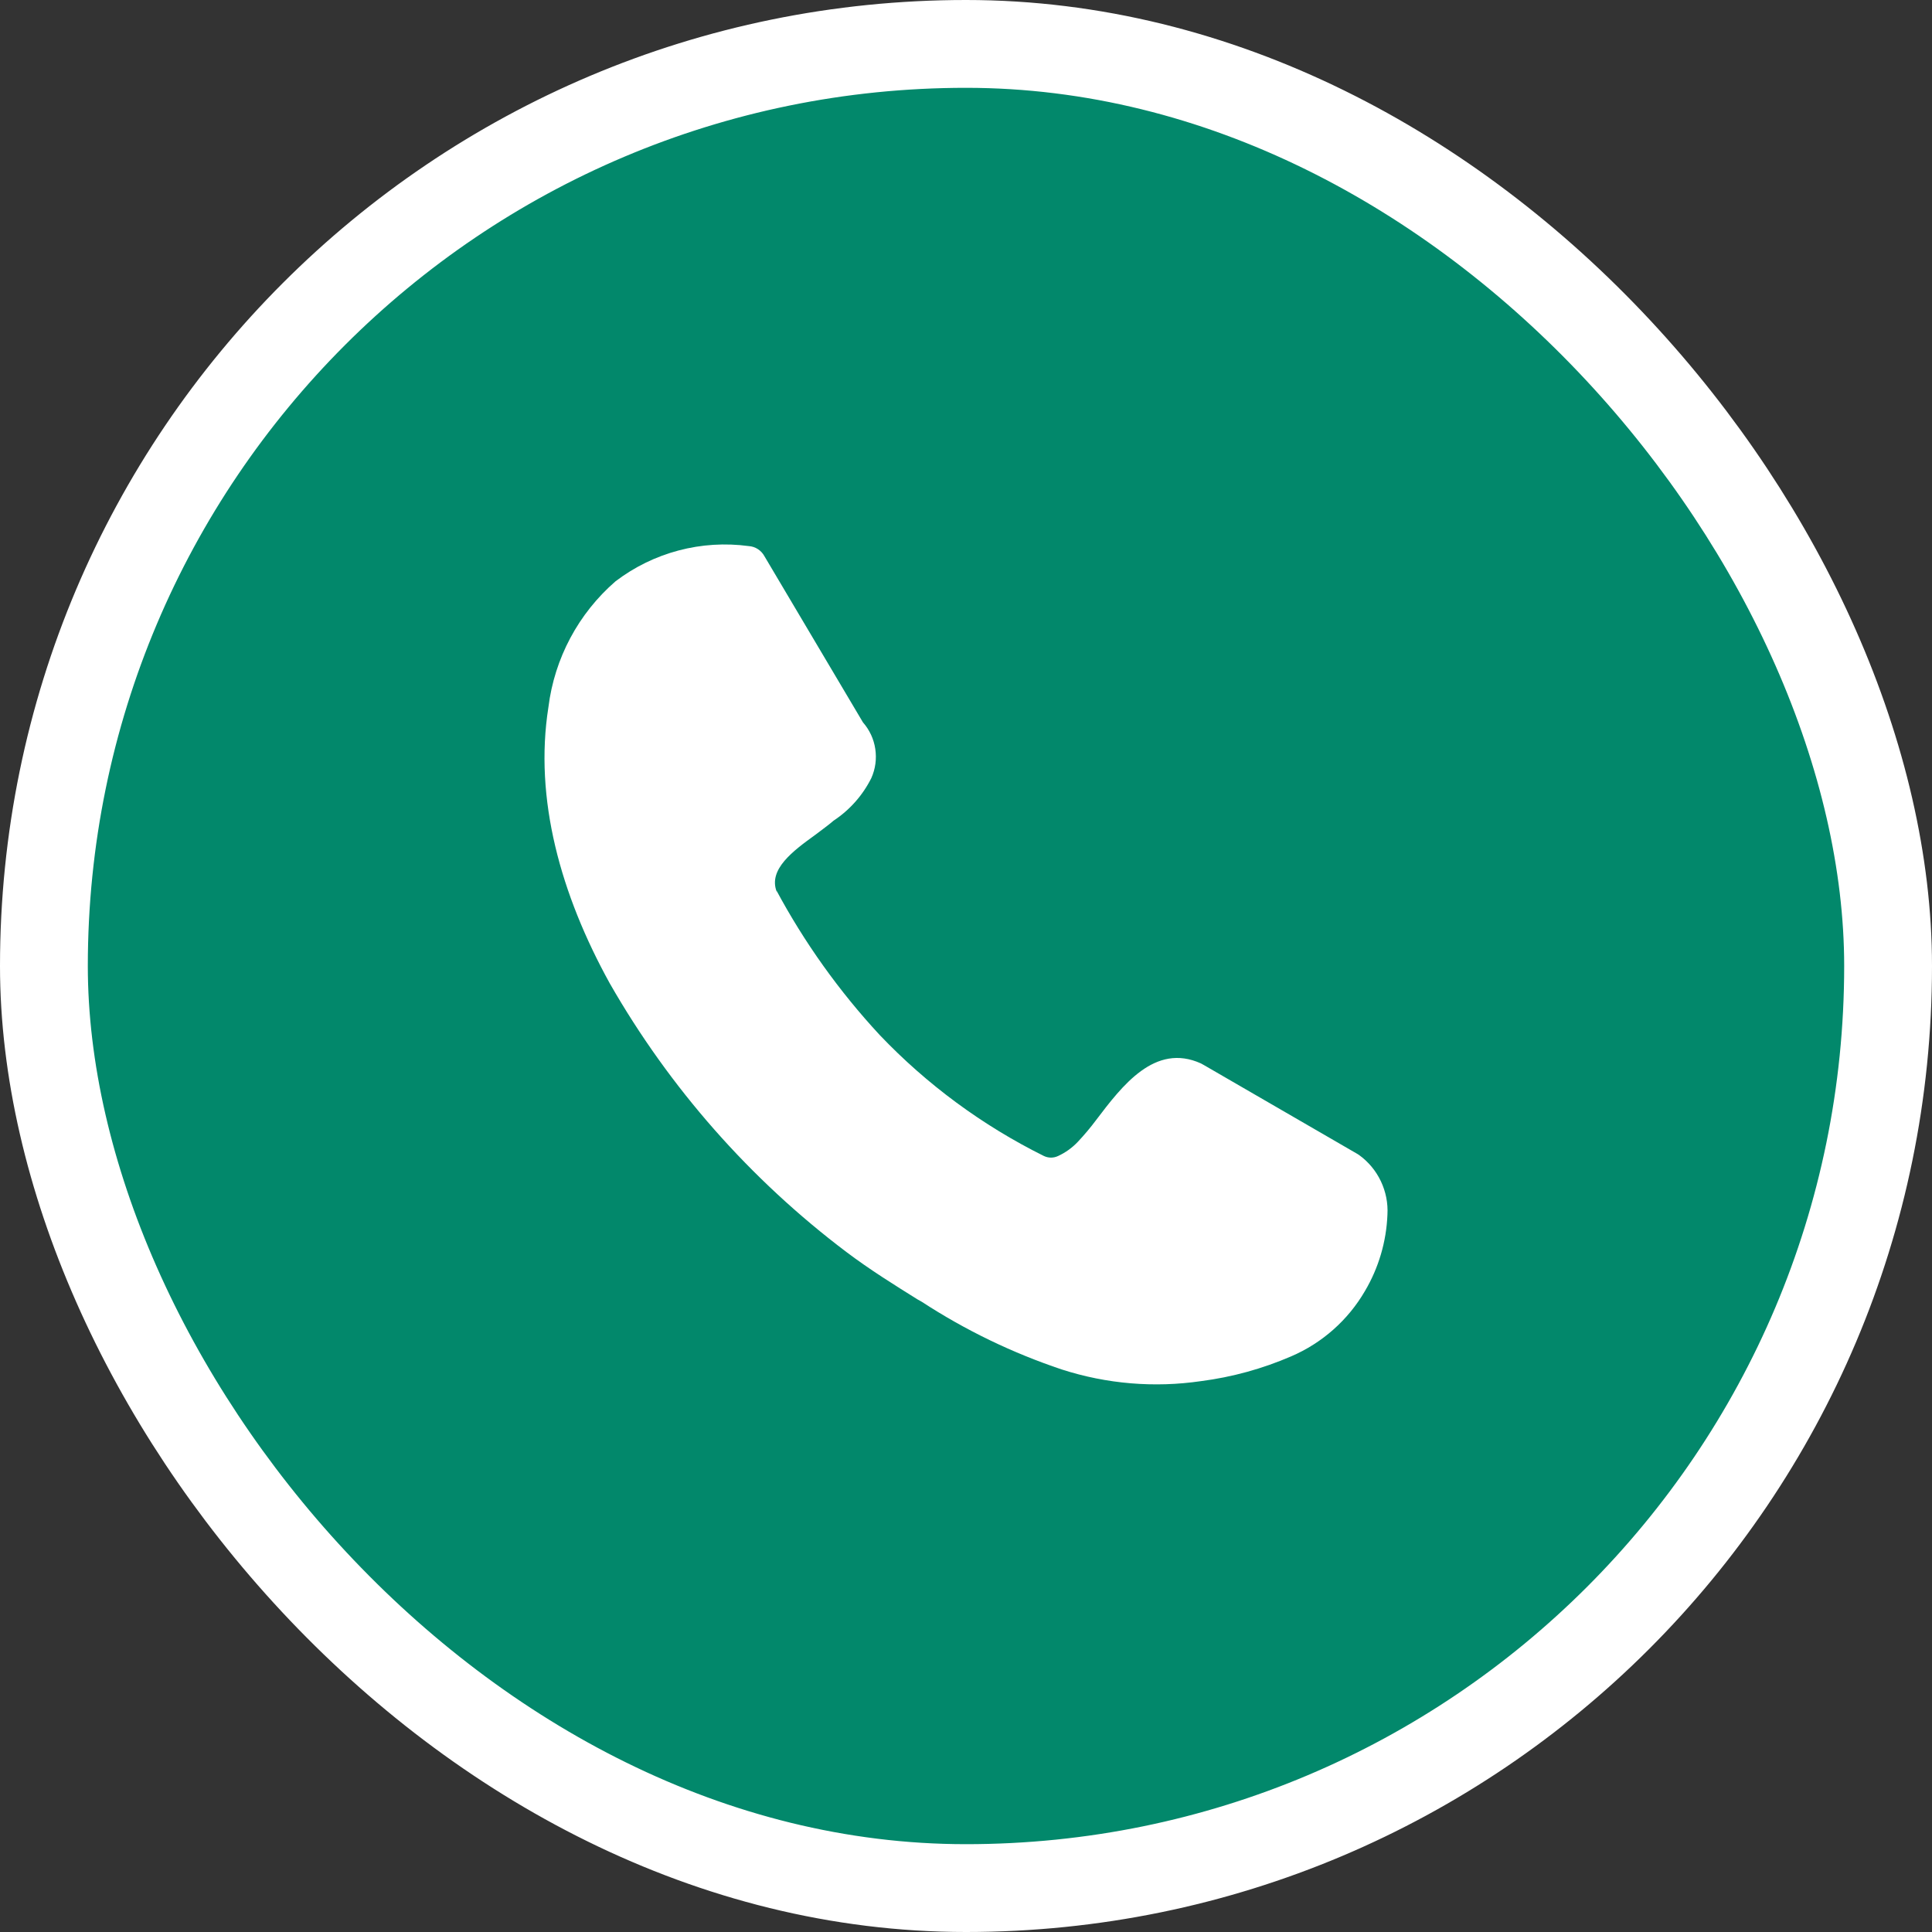 <?xml version="1.0" encoding="UTF-8"?> <svg xmlns="http://www.w3.org/2000/svg" width="44" height="44" viewBox="0 0 44 44" fill="none"><rect x="0" y="0" width="44" height="44" fill="#333333" stroke="none"/><rect x="1" y="1" width="42" height="42" rx="21" fill="#02886B"></rect><rect x="1" y="1" width="42" height="42" rx="21" stroke="white" stroke-width="2"></rect><path fill-rule="evenodd" clip-rule="evenodd" d="M17.676 20.267C18.318 21.465 19.111 22.575 20.035 23.572C21.111 24.701 22.377 25.634 23.774 26.327C23.825 26.351 23.88 26.364 23.936 26.364C23.992 26.364 24.047 26.351 24.098 26.327C24.267 26.249 24.42 26.139 24.548 26.003C24.694 25.848 24.831 25.685 24.959 25.514C25.558 24.724 26.302 23.744 27.351 24.219L27.416 24.255L30.915 26.281L30.951 26.304C31.164 26.458 31.335 26.663 31.448 26.901C31.561 27.139 31.613 27.401 31.598 27.663C31.574 28.276 31.398 28.874 31.086 29.402C30.7 30.066 30.11 30.588 29.403 30.891C28.75 31.173 28.06 31.363 27.354 31.454C26.29 31.61 25.205 31.519 24.182 31.189C23.058 30.813 21.986 30.295 20.994 29.648L20.896 29.593C20.378 29.269 19.819 28.923 19.278 28.515C17.086 26.861 15.252 24.78 13.888 22.397C12.768 20.371 12.16 18.189 12.49 16.104C12.628 14.993 13.172 13.973 14.018 13.239C14.883 12.58 15.976 12.291 17.054 12.437C17.127 12.442 17.198 12.465 17.259 12.505C17.321 12.545 17.372 12.599 17.407 12.663L19.653 16.451C19.803 16.622 19.901 16.832 19.934 17.057C19.968 17.282 19.937 17.512 19.844 17.72C19.648 18.113 19.351 18.448 18.983 18.691C18.864 18.794 18.718 18.898 18.566 19.014C18.064 19.377 17.491 19.798 17.689 20.309V20.293L17.676 20.267Z" fill="white"></path></svg> 